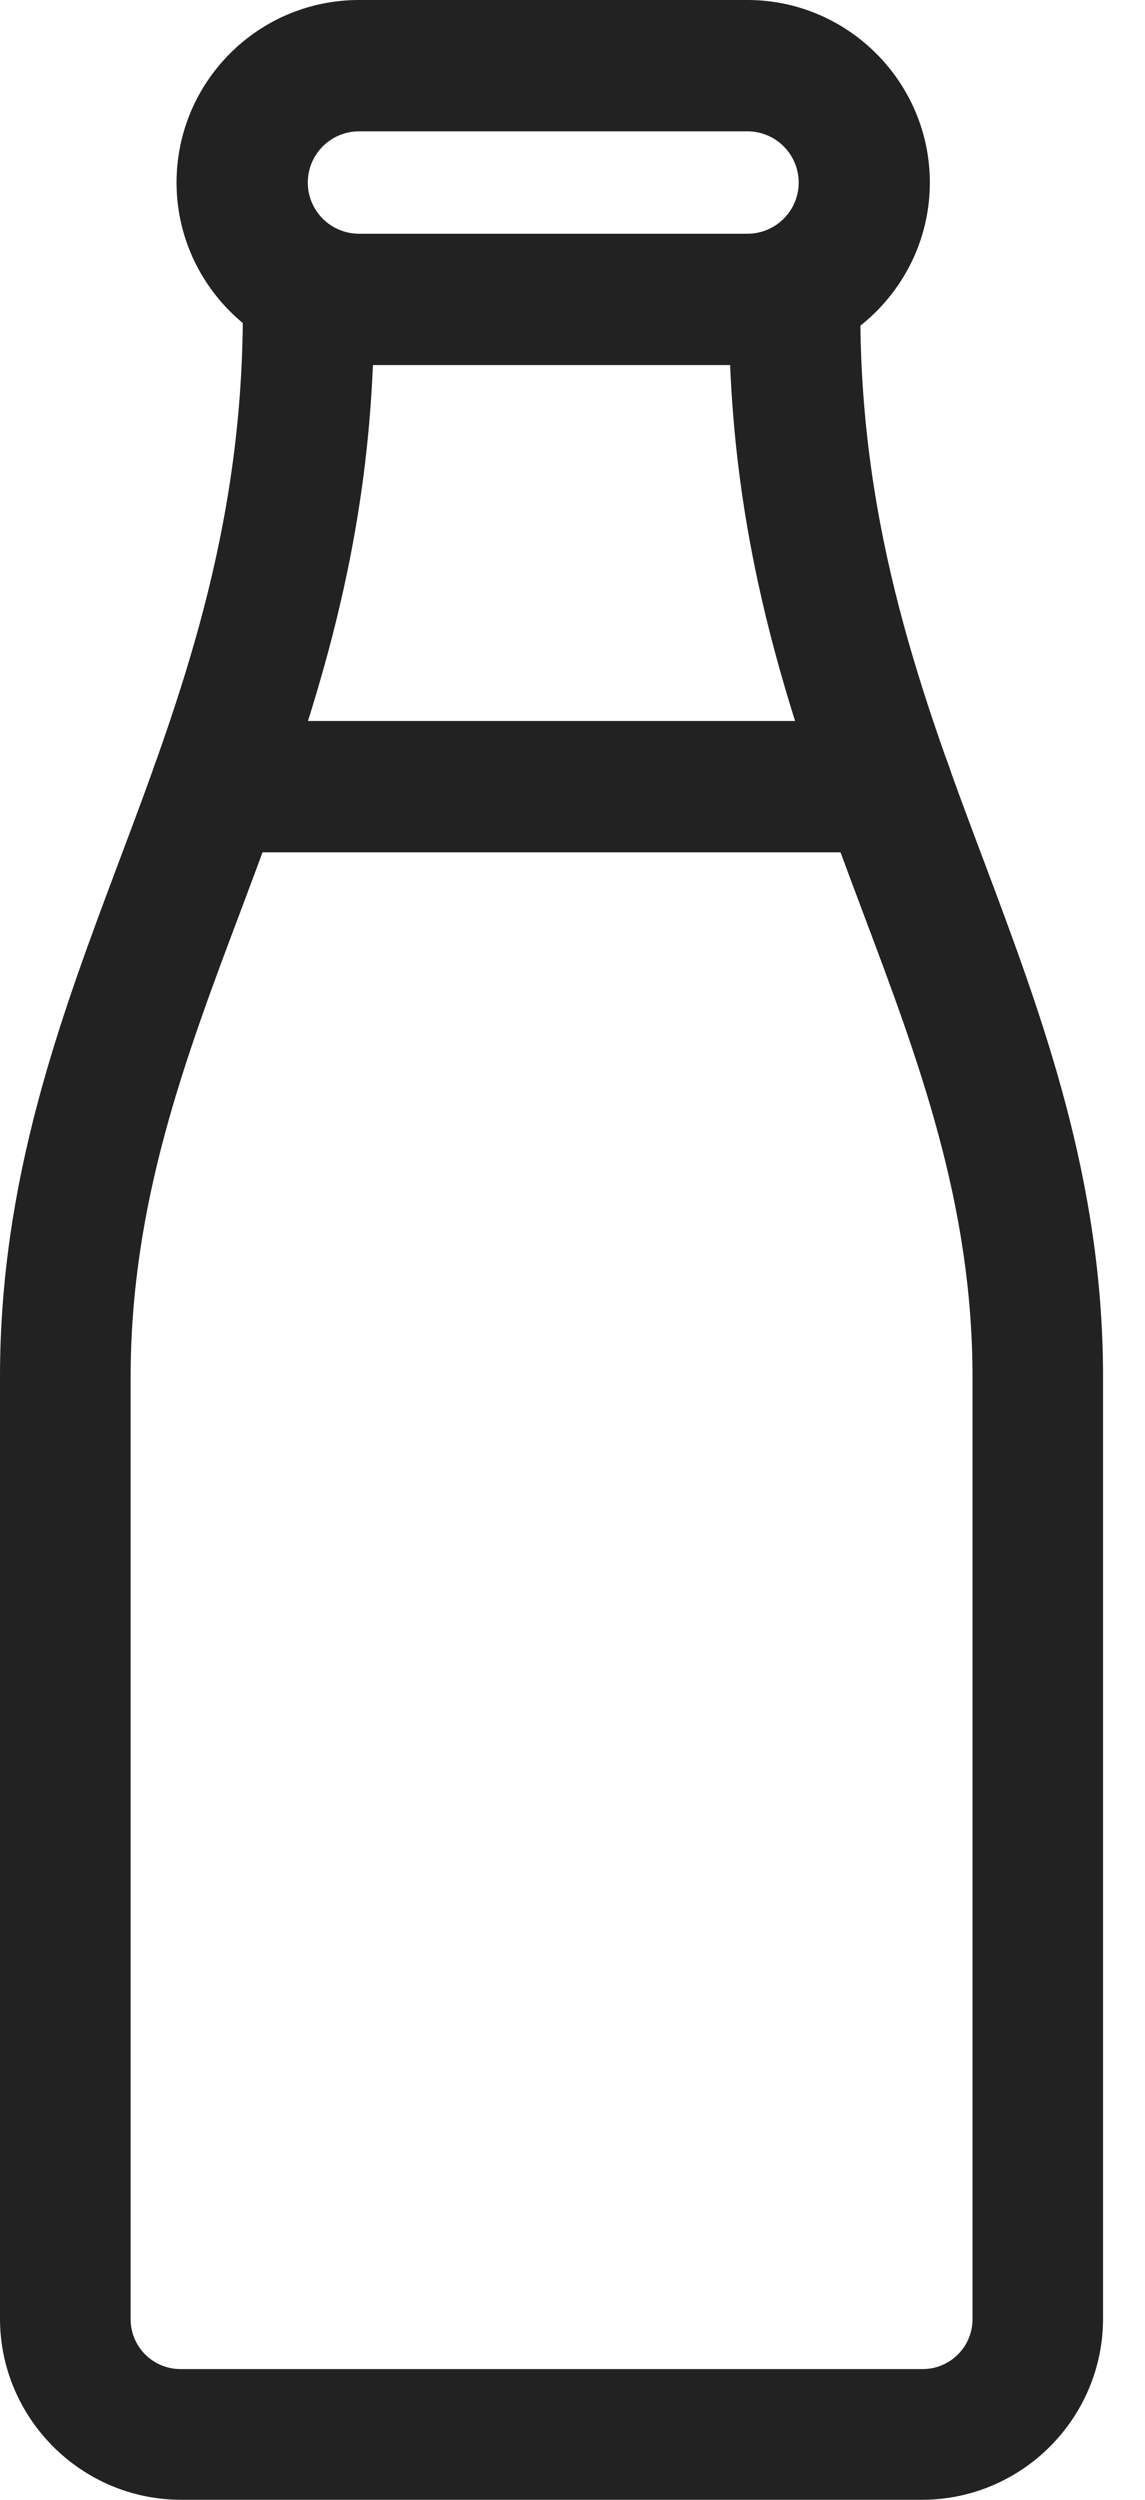 <svg xmlns="http://www.w3.org/2000/svg" width="11" height="24" viewBox="0 0 11 24" fill="none">
	<g clip-path="url(#clip0_269_2450)">
		<path d="M8.864 24H1.74C0.782 24 0 23.218 0 22.26V13.22C0 11.316 0.58 9.771 1.141 8.277C1.727 6.72 2.333 5.106 2.333 2.994C2.333 2.648 2.616 2.364 2.963 2.364C3.31 2.364 3.593 2.648 3.593 2.994C3.593 5.34 2.944 7.061 2.32 8.725C1.771 10.181 1.255 11.556 1.255 13.226V22.266C1.255 22.531 1.469 22.745 1.734 22.745H8.864C9.128 22.745 9.343 22.531 9.343 22.266V13.226C9.343 11.556 8.826 10.181 8.277 8.725C7.653 7.061 7.004 5.34 7.004 2.994C7.004 2.648 7.288 2.364 7.634 2.364C7.981 2.364 8.265 2.648 8.265 2.994C8.265 5.106 8.87 6.72 9.456 8.277C10.017 9.771 10.597 11.322 10.597 13.22V22.26C10.597 23.218 9.816 24 8.857 24H8.864Z" fill="#222222"/>
		<path d="M7.175 3.505H3.449C2.484 3.505 1.696 2.717 1.696 1.753C1.696 0.788 2.478 0 3.449 0H7.181C8.145 0 8.933 0.788 8.933 1.753C8.933 2.717 8.145 3.505 7.181 3.505H7.175ZM3.449 1.261C3.178 1.261 2.957 1.481 2.957 1.753C2.957 2.024 3.178 2.244 3.449 2.244H7.181C7.452 2.244 7.673 2.024 7.673 1.753C7.673 1.481 7.452 1.261 7.181 1.261H3.449Z" fill="#222222"/>
		<path d="M8.517 8.183H2.081C1.734 8.183 1.45 7.899 1.45 7.552C1.45 7.206 1.734 6.922 2.081 6.922H8.517C8.864 6.922 9.148 7.206 9.148 7.552C9.148 7.899 8.864 8.183 8.517 8.183Z" fill="#222222"/>
	</g>
	<defs>
		<clipPath id="clip0_269_2450">
			<rect width="10.604" height="24" fill="white"/>
		</clipPath>
	</defs>
</svg>